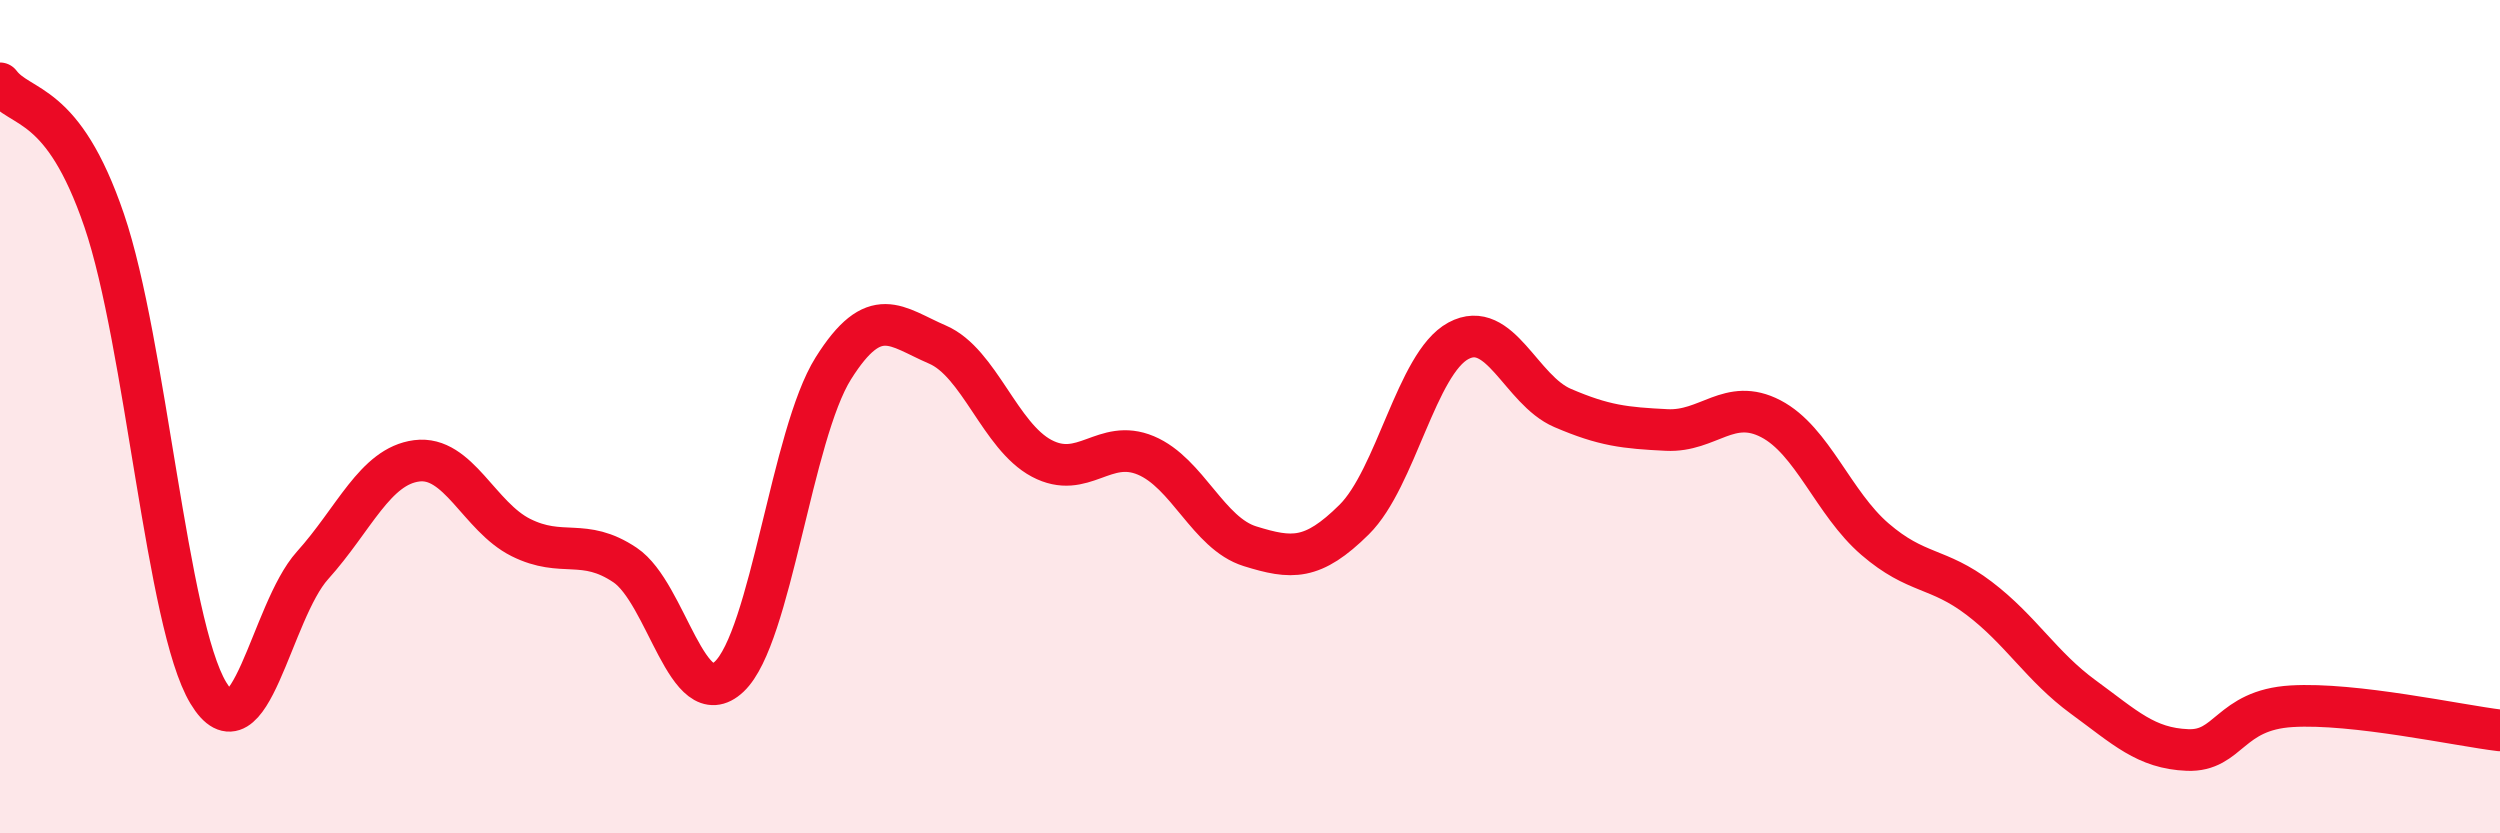
    <svg width="60" height="20" viewBox="0 0 60 20" xmlns="http://www.w3.org/2000/svg">
      <path
        d="M 0,2 C 0.5,2.66 1.5,2.36 2.5,5.29 C 3.5,8.22 4,14.97 5,16.63 C 6,18.29 6.5,14.68 7.5,13.57 C 8.5,12.46 9,11.19 10,11.06 C 11,10.93 11.5,12.4 12.5,12.9 C 13.5,13.4 14,12.89 15,13.56 C 16,14.23 16.5,17.18 17.5,16.24 C 18.5,15.3 19,10.43 20,8.84 C 21,7.25 21.5,7.84 22.5,8.27 C 23.5,8.7 24,10.47 25,11 C 26,11.53 26.5,10.51 27.5,10.93 C 28.5,11.35 29,12.8 30,13.11 C 31,13.42 31.5,13.46 32.5,12.47 C 33.5,11.48 34,8.72 35,8.18 C 36,7.64 36.5,9.36 37.5,9.79 C 38.5,10.22 39,10.27 40,10.32 C 41,10.37 41.5,9.53 42.5,10.05 C 43.5,10.57 44,12.08 45,12.94 C 46,13.8 46.5,13.6 47.5,14.36 C 48.5,15.12 49,16 50,16.73 C 51,17.46 51.5,17.96 52.5,18 C 53.5,18.04 53.5,17.04 55,16.95 C 56.5,16.86 59,17.41 60,17.53L60 20L0 20Z"
        fill="#EB0A25"
        opacity="0.1"
        stroke-linecap="round"
        stroke-linejoin="round"
      />
      <path
        d="M 0,2 C 0.5,2.66 1.5,2.36 2.5,5.29 C 3.5,8.22 4,14.97 5,16.63 C 6,18.29 6.5,14.68 7.5,13.57 C 8.5,12.46 9,11.19 10,11.06 C 11,10.93 11.5,12.4 12.5,12.9 C 13.5,13.4 14,12.89 15,13.56 C 16,14.23 16.5,17.18 17.5,16.24 C 18.5,15.3 19,10.43 20,8.84 C 21,7.25 21.5,7.84 22.5,8.27 C 23.5,8.7 24,10.47 25,11 C 26,11.53 26.5,10.51 27.5,10.93 C 28.5,11.35 29,12.8 30,13.11 C 31,13.42 31.5,13.46 32.5,12.47 C 33.5,11.48 34,8.72 35,8.18 C 36,7.64 36.5,9.36 37.5,9.79 C 38.5,10.22 39,10.27 40,10.32 C 41,10.37 41.5,9.53 42.5,10.05 C 43.5,10.57 44,12.08 45,12.94 C 46,13.8 46.5,13.6 47.5,14.36 C 48.5,15.12 49,16 50,16.73 C 51,17.46 51.5,17.96 52.5,18 C 53.5,18.04 53.5,17.04 55,16.95 C 56.5,16.86 59,17.41 60,17.53"
        stroke="#EB0A25"
        stroke-width="1"
        fill="none"
        stroke-linecap="round"
        stroke-linejoin="round"
      />
    </svg>
  